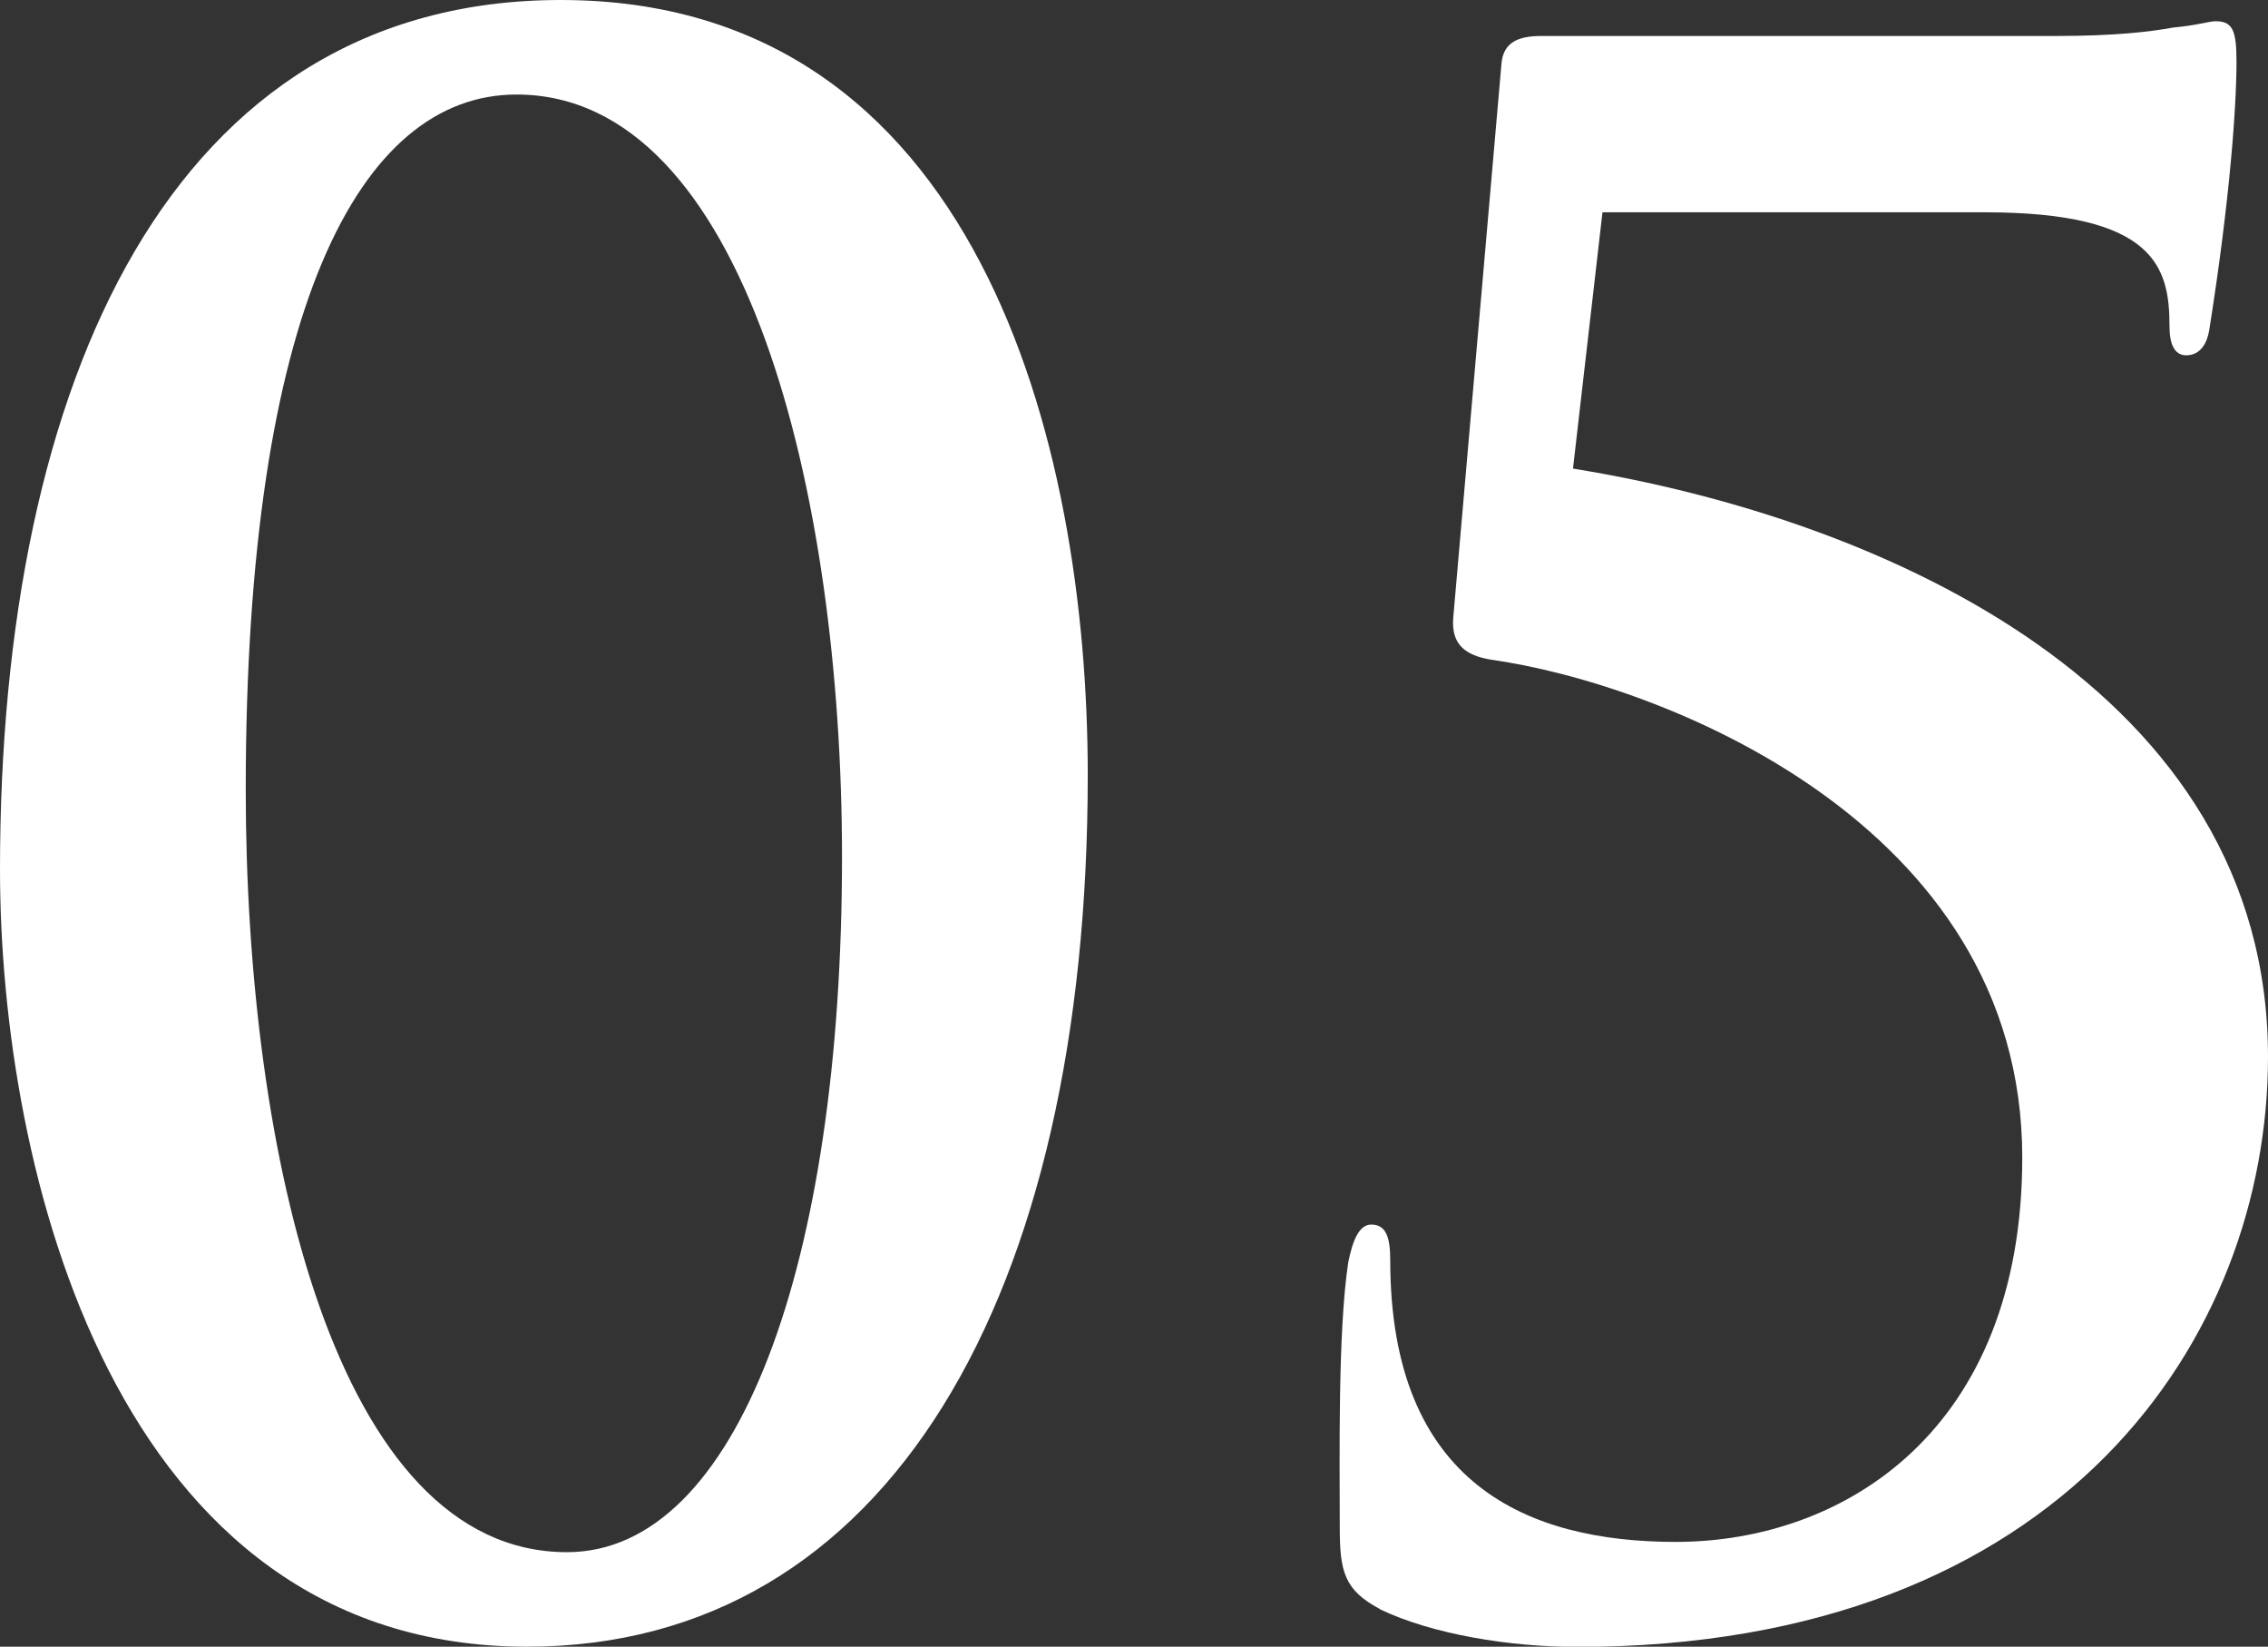 <?xml version="1.0" encoding="UTF-8"?>
<svg id="_レイヤー_2" data-name="レイヤー 2" xmlns="http://www.w3.org/2000/svg" viewBox="0 0 101.52 73.69">
  <rect x="0" y="0" width="101.52" height="73.69" fill="#333333" stroke="none"/>
  <defs>
    <style>
      .cls-1 {
        fill: #fff;
      }
    </style>
  </defs>
  <g id="_レイヤー_1-2" data-name="レイヤー 1">
    <g>
      <path class="cls-1" d="M23.59,73.69C5.08,73.69,0,52.26,0,38.91,0,17.01,7.71,0,25.1,0c18.61,0,23.59,19.74,23.59,34.68,0,23.31-8.93,39.01-25.1,39.01Zm-.47-69.46c-7.05,0-12.12,9.68-12.12,31.11,0,16.26,4.04,34.12,14.38,34.12,7.61,0,12.31-12.88,12.31-31.11,0-16.26-4.32-34.12-14.57-34.12Z"/>
      <path class="cls-1" d="M61.76,72c-1.6-.85-1.79-1.69-1.79-3.67,0-3.1-.09-8.74,.38-11.84,.19-.94,.47-1.69,1.03-1.69,.66,0,.85,.56,.85,1.6,0,10.06,6.2,12.6,12.78,12.6,7.52,0,15.51-4.98,15.51-17.2,0-15.04-16.35-21.24-23.78-22.28-1.13-.19-1.79-.66-1.69-1.88l2.16-24.81c.09-.94,.75-1.22,1.79-1.22h23.03c2.63,0,4.23-.19,5.26-.38,1.03-.09,1.6-.28,1.88-.28,.75,0,.94,.38,.94,1.79,0,1.97-.28,6.11-1.22,12.03-.09,.56-.38,1.13-1.03,1.13-.56,0-.75-.56-.75-1.32,0-2.63-.66-5.08-8.27-5.08h-17.11l-1.32,11.47c14.01,2.26,31.11,9.96,31.11,26.32,0,12.5-9.12,26.41-30.92,26.41-3.01,0-6.49-.56-8.84-1.69Z"/>
    </g>
  </g>
</svg>